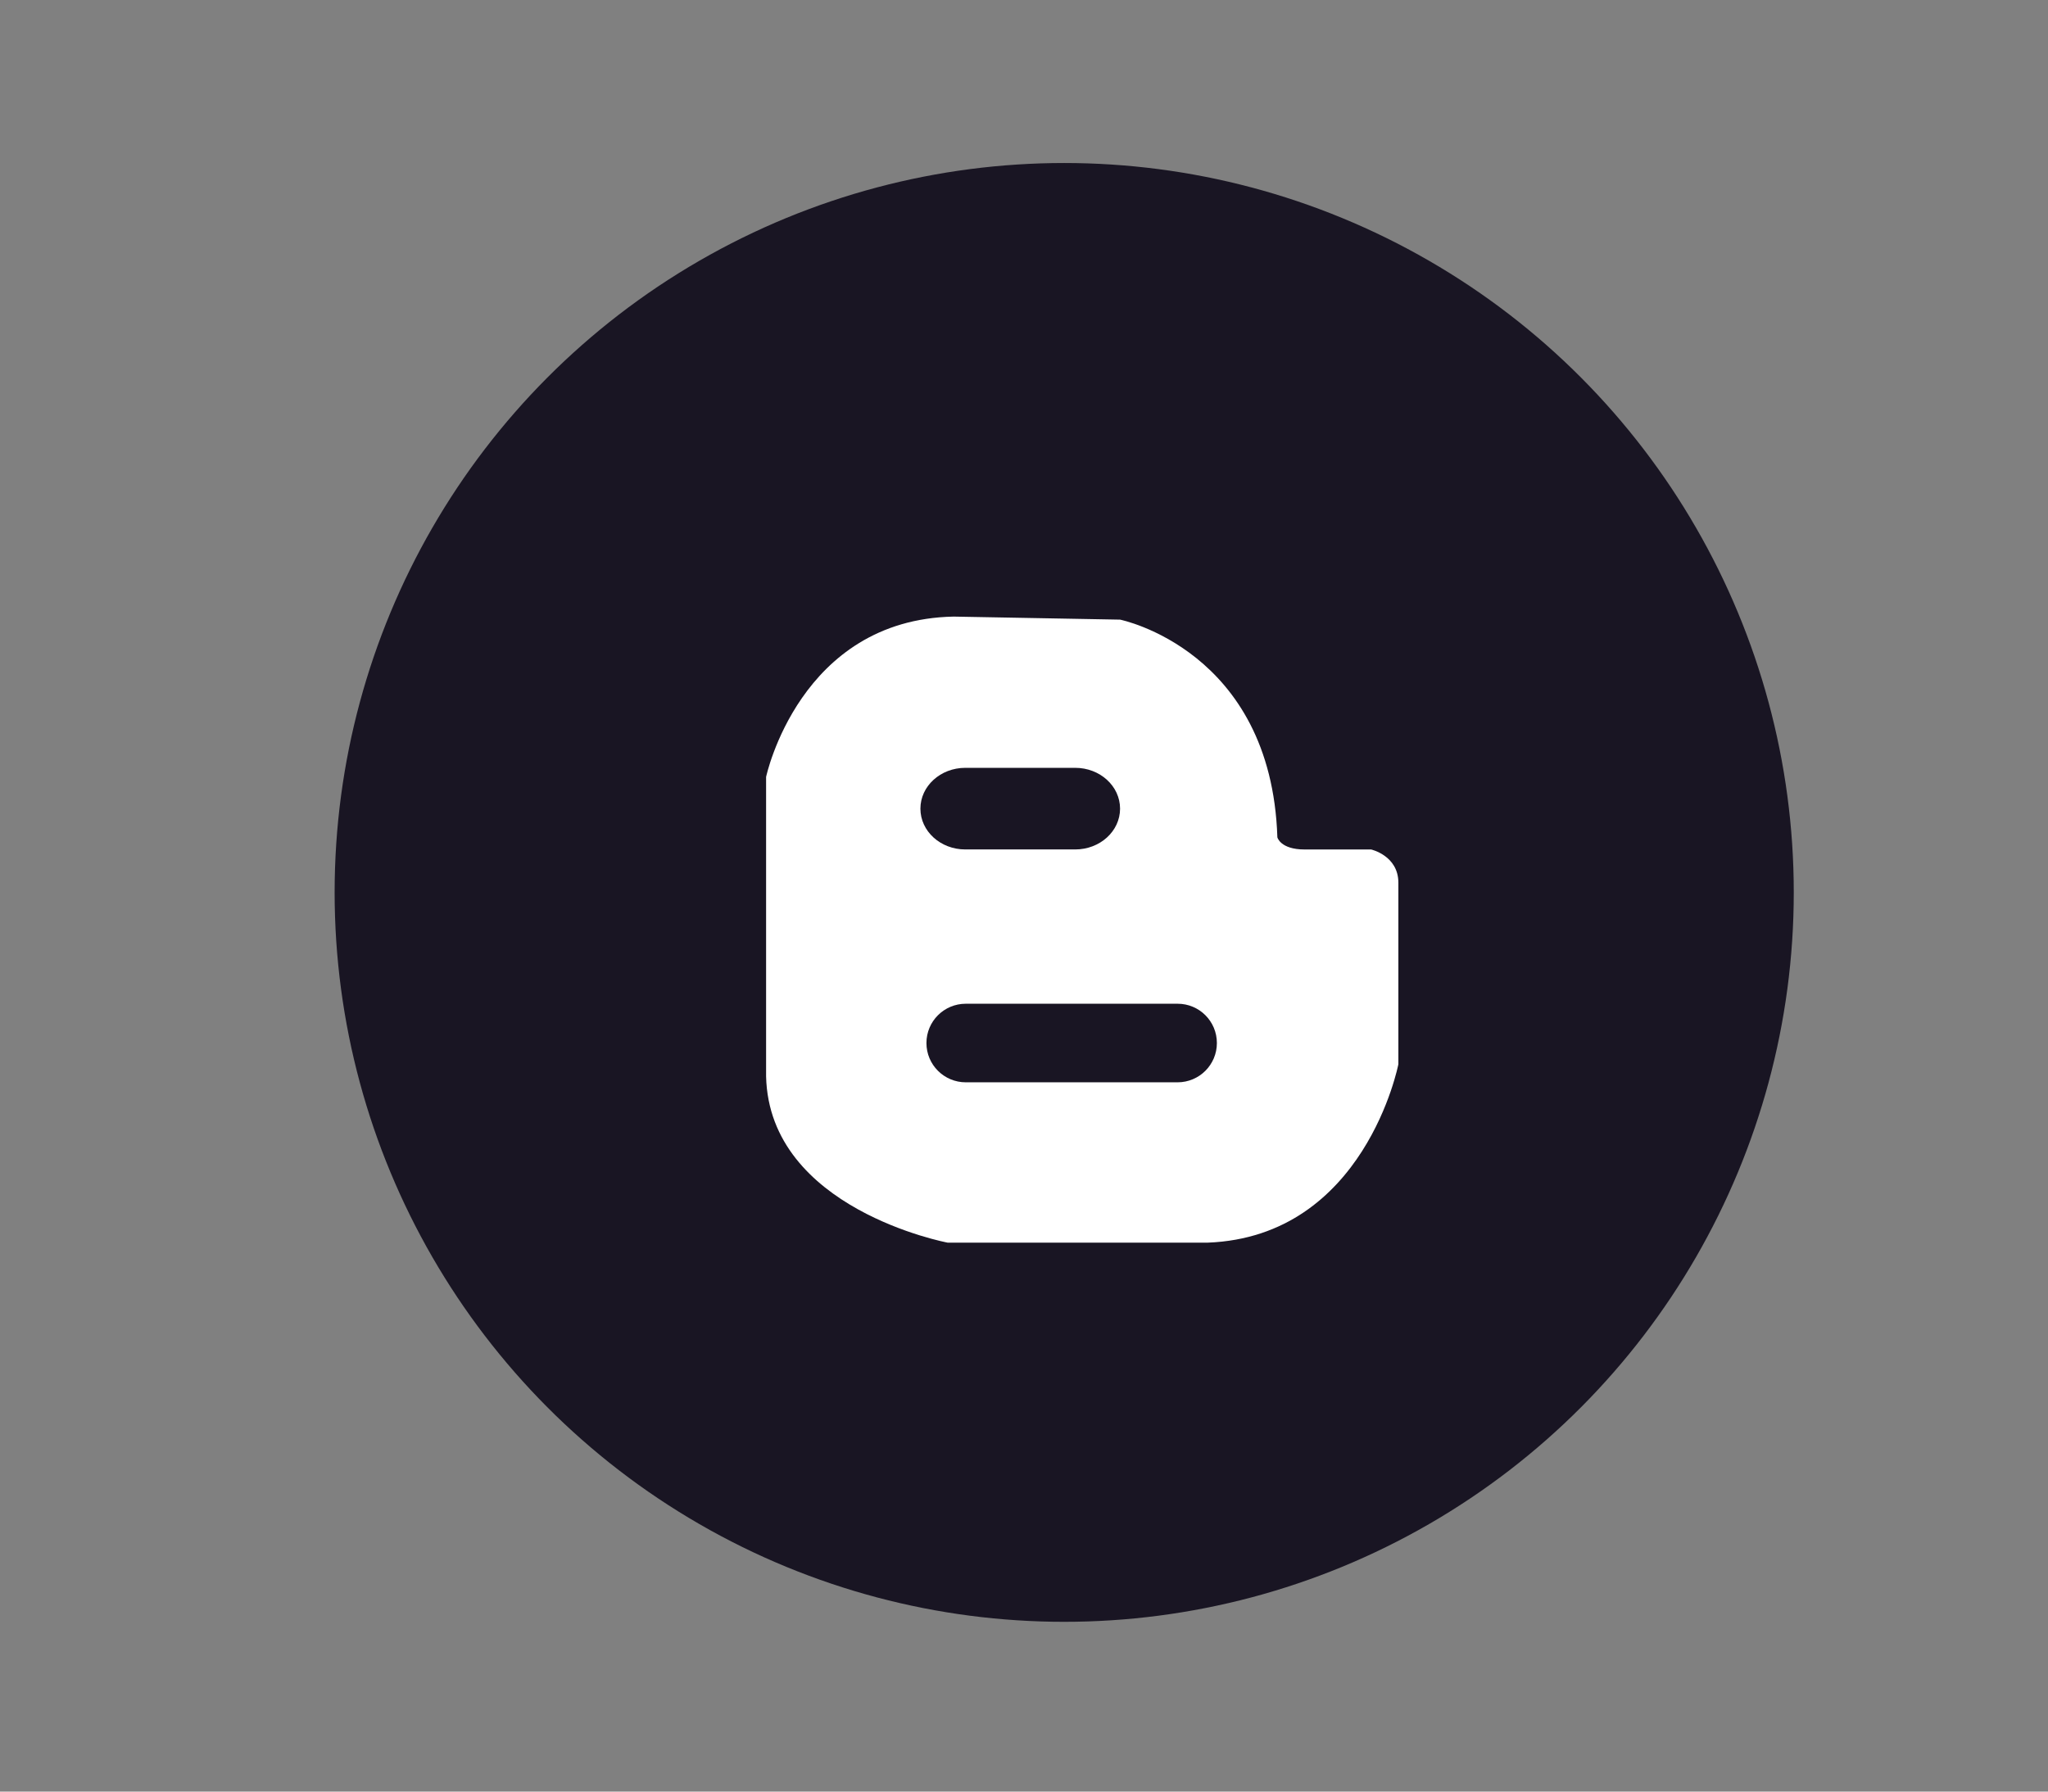 <?xml version="1.0" encoding="utf-8"?>
<!-- Generator: Adobe Illustrator 16.0.0, SVG Export Plug-In . SVG Version: 6.00 Build 0)  -->
<!DOCTYPE svg PUBLIC "-//W3C//DTD SVG 1.1//EN" "http://www.w3.org/Graphics/SVG/1.1/DTD/svg11.dtd">
<svg version="1.1" id="Capa_1" xmlns="http://www.w3.org/2000/svg" xmlns:xlink="http://www.w3.org/1999/xlink" x="0px" y="0px"
	 width="72.727px" height="63.637px" viewBox="0 0 72.727 63.637" enable-background="new 0 0 72.727 63.637" xml:space="preserve">
<rect x="0" y="0" width="72.727" height="63.637" fill="#808080" stroke="none"/>
<g>
	<circle fill="#191523" cx="37.791" cy="31.698" r="25.908"/>
	<g>
		<path fill="#FFFFFF" d="M27.205,27.596c0,0,1.184-5.587,6.66-5.695l5.91,0.108c0,0,5.371,1.075,5.586,7.733
			c0,0,0.107,0.431,0.967,0.431h2.363c0,0,0.967,0.215,0.967,1.183V37.8c0,0-1.184,6.123-6.768,6.338h-9.238
			c0,0-6.338-1.184-6.447-5.908V27.596z"/>
		<path fill="#191523" d="M39.775,28.723c0,0.801-0.713,1.449-1.594,1.449h-3.902c-0.881,0-1.594-0.648-1.594-1.449l0,0
			c0-0.8,0.713-1.45,1.594-1.45h3.902C39.062,27.272,39.775,27.922,39.775,28.723L39.775,28.723z"/>
		<path fill="#191523" d="M43.213,37.048c0,0.771-0.625,1.395-1.396,1.395h-7.52c-0.773,0-1.398-0.624-1.398-1.395l0,0
			c0-0.773,0.625-1.396,1.398-1.396h7.52C42.588,35.651,43.213,36.274,43.213,37.048L43.213,37.048z"/>
	</g>
</g>
</svg>
